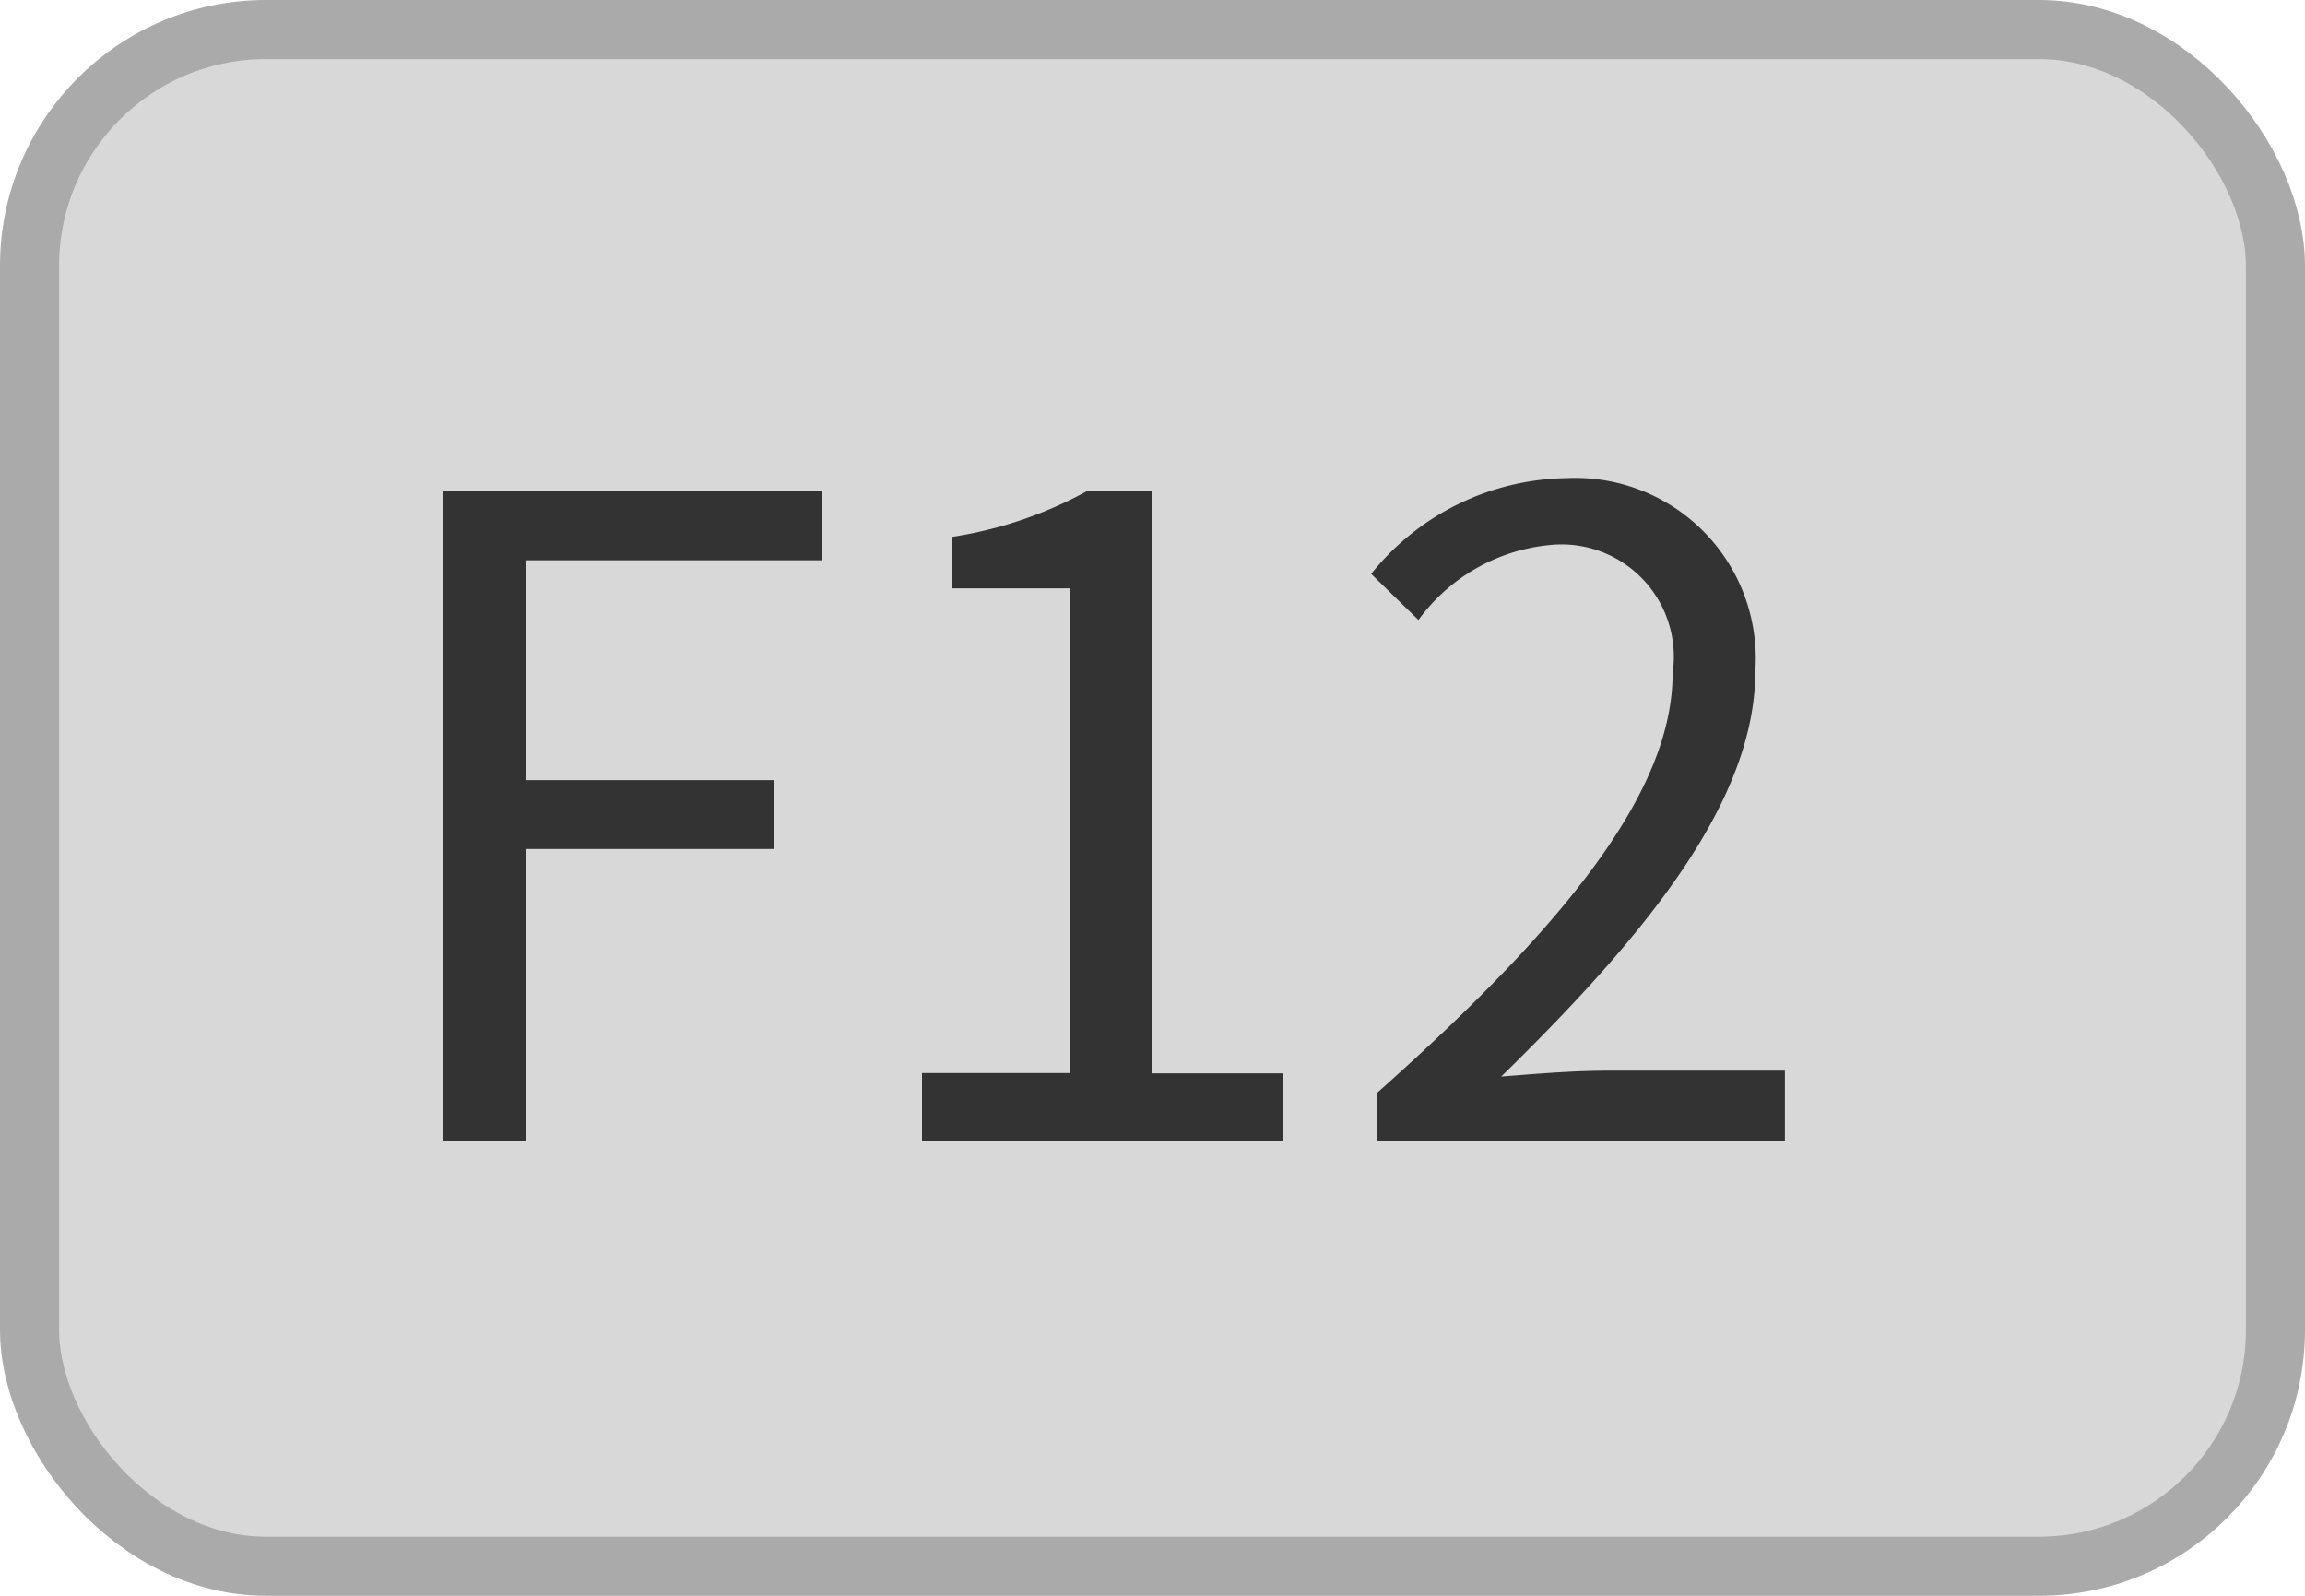 <svg id="ico_F12_シェイプ" xmlns="http://www.w3.org/2000/svg" viewBox="0 0 39 27">
  <defs>
    <style>
      .cls-1 {
        fill: #d8d8d8;
        stroke: #aaa;
        stroke-linejoin: round;
        stroke-width: 1px;
      }

      .cls-2 {
        fill: #333;
        fill-rule: evenodd;
      }
    </style>
  </defs>
  <rect id="長方形_1183" data-name="長方形 1183" class="cls-1" x="0.5" y="0.5" width="38" height="26" rx="4" ry="4"/>
  <path id="F12" class="cls-2" d="M11754,501.8h1.4v-4.935h4.2V495.7h-4.2v-3.72h5v-1.17h-6.4V501.8Zm8.1,0h6.1v-1.14h-2.2v-9.855h-1.1a6.89,6.89,0,0,1-2.3.78v0.87h2v8.2h-2.5v1.14Zm7.7,0h6.9v-1.185h-3c-0.6,0-1.3.06-1.8,0.1,2.5-2.445,4.3-4.68,4.3-6.87a3.054,3.054,0,0,0-3.2-3.255,4.317,4.317,0,0,0-3.3,1.62l0.8,0.78a3.118,3.118,0,0,1,2.3-1.275,1.9,1.9,0,0,1,2,2.175c0,1.89-1.6,4.08-5,7.1v0.81Z" transform="translate(-11746.5 -482.5)"/>
</svg>
